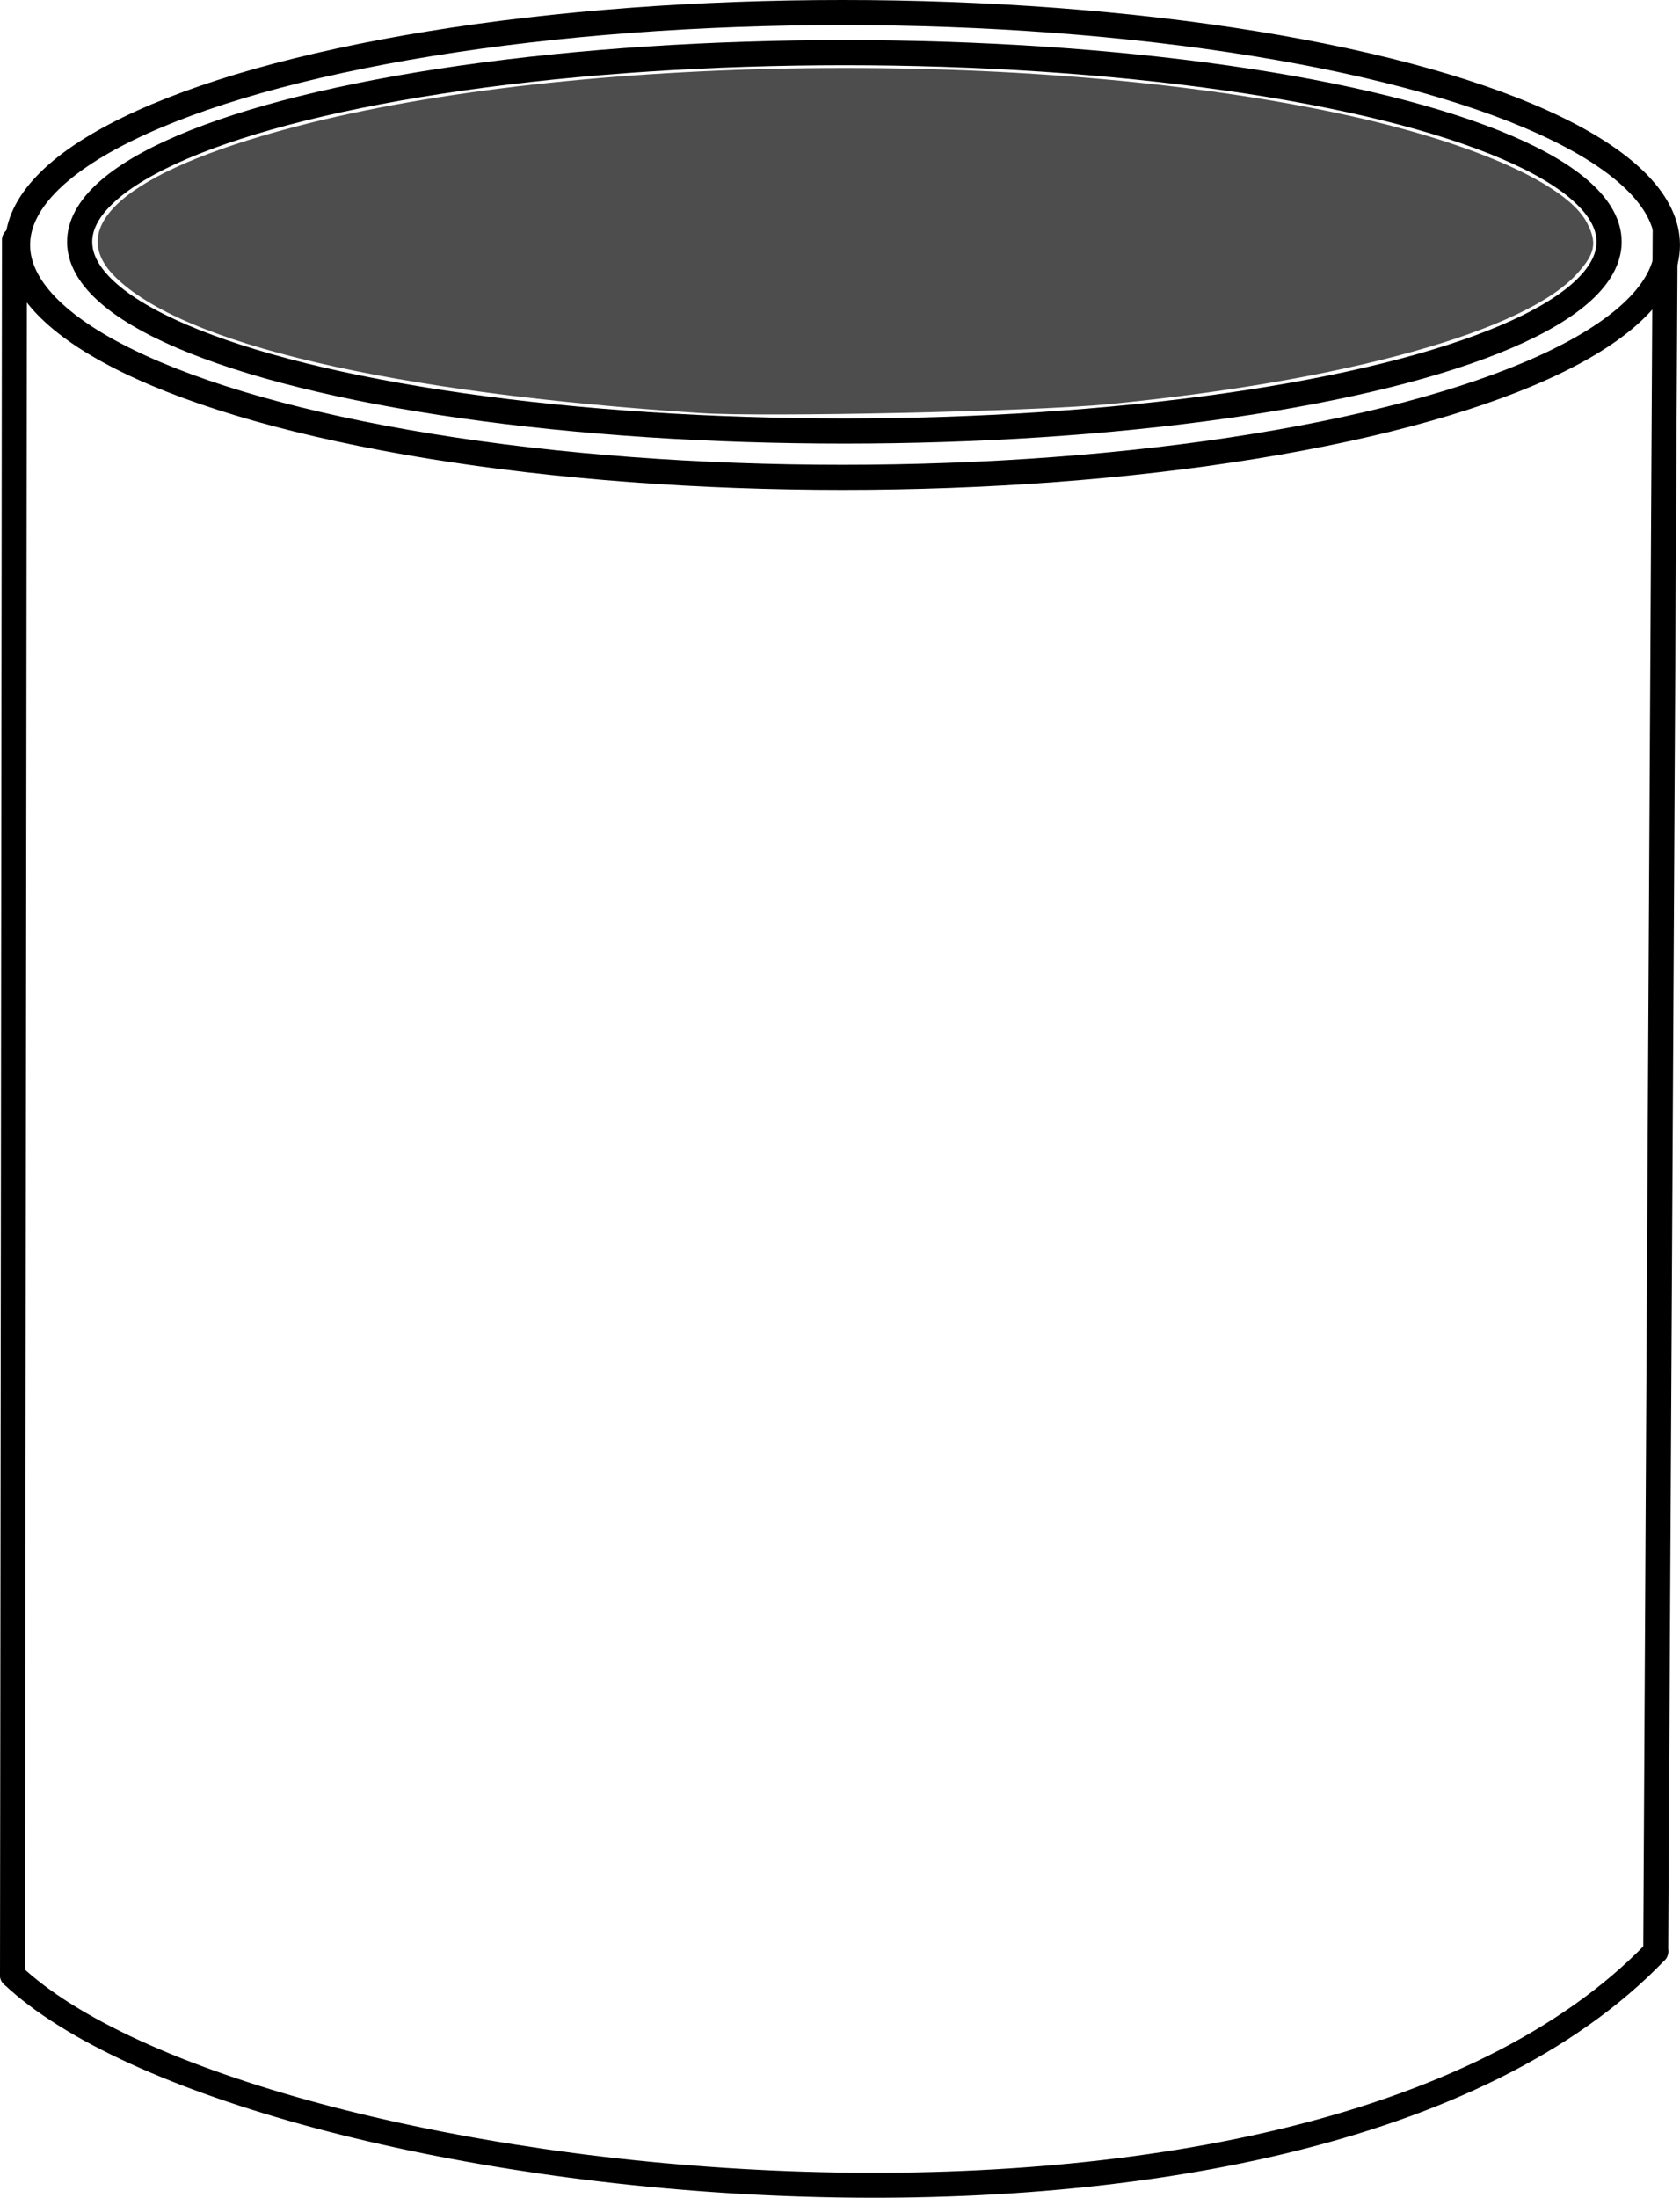 <?xml version="1.0" encoding="UTF-8" standalone="no"?>
<svg
   xmlns:dc="http://purl.org/dc/elements/1.1/"
   xmlns:cc="http://creativecommons.org/ns#"
   xmlns:rdf="http://www.w3.org/1999/02/22-rdf-syntax-ns#"
   xmlns:svg="http://www.w3.org/2000/svg"
   xmlns="http://www.w3.org/2000/svg"
   xmlns:sodipodi="http://sodipodi.sourceforge.net/DTD/sodipodi-0.dtd"
   xmlns:inkscape="http://www.inkscape.org/namespaces/inkscape"
   width="67.238mm"
   height="87.911mm"
   viewBox="0 0 67.238 87.911"
   version="1.1"
   id="svg855"
   inkscape:version="1.0 (4035a4fb49, 2020-05-01)"
   sodipodi:docname="cylinder4.svg">
  <defs
     id="defs849" />
  <sodipodi:namedview
     id="base"
     pagecolor="#ffffff"
     bordercolor="#666666"
     borderopacity="1.0"
     inkscape:pageopacity="0.0"
     inkscape:pageshadow="2"
     inkscape:zoom="0.98994949"
     inkscape:cx="80.809126"
     inkscape:cy="174.05885"
     inkscape:document-units="mm"
     inkscape:current-layer="layer1"
     inkscape:document-rotation="0"
     showgrid="false"
     inkscape:window-width="1366"
     inkscape:window-height="706"
     inkscape:window-x="-8"
     inkscape:window-y="-8"
     inkscape:window-maximized="1" />
  <g
     inkscape:label="Layer 1"
     inkscape:groupmode="layer"
     id="layer1"
     transform="translate(49.349,-144.692)">
    <ellipse
       style="fill:none;stroke:#000000;stroke-width:1.006;stroke-linecap:round;stroke-miterlimit:4;stroke-dasharray:none"
       id="path1432"
       cx="-15.555"
       cy="154.366"
       rx="30.606"
       ry="7.567" />
    <ellipse
       style="fill:none;stroke:#000000;stroke-width:1.004;stroke-linecap:round;stroke-miterlimit:4;stroke-dasharray:none"
       id="path1434"
       cx="-15.63"
       cy="154.49"
       rx="33.016"
       ry="9.296" />
    <path
       style="fill:none;stroke:#000000;stroke-width:1;stroke-linecap:round;stroke-linejoin:miter;stroke-miterlimit:4;stroke-dasharray:none;stroke-opacity:1"
       d="m -48.771,154.289 c -0.078,69.408 -0.078,69.408 -0.078,69.408"
       id="path1449" />
    <path
       style="fill:none;stroke:#000000;stroke-width:1;stroke-linecap:round;stroke-linejoin:miter;stroke-miterlimit:4;stroke-dasharray:none;stroke-opacity:1"
       d="m 17.296,153.961 c -0.378,68.792 -0.378,68.792 -0.378,68.792"
       id="path1453" />
    <path
       style="fill:none;fill-opacity:1;stroke:#000000;stroke-width:0;stroke-linecap:round;stroke-miterlimit:4;stroke-dasharray:none"
       d="m -23.507,161.095 c -10.596,-0.768 -19.033,-2.928 -21.319,-5.458 -1.152,-1.275 -0.868,-2.194 1.065,-3.443 4.992,-3.226 18.183,-5.128 32.444,-4.678 11.965,0.378 21.901,2.54 24.935,5.426 1.025,0.975 1.063,1.804 0.124,2.743 -2.29,2.29 -8.687,4.094 -18.255,5.148 -3.206,0.353 -15.415,0.522 -18.993,0.262 z"
       id="path1513" />
    <path
       style="fill:#4d4d4d;fill-opacity:1;stroke:#000000;stroke-width:0;stroke-linecap:round;stroke-miterlimit:4;stroke-dasharray:none"
       d="m -21.282,161.217 c -12.455,-0.816 -20.775,-2.756 -23.482,-5.476 -2.1,-2.111 0.756,-4.363 7.756,-6.115 11.348,-2.841 29.811,-2.963 41.786,-0.278 5.018,1.125 8.611,2.754 9.387,4.253 0.416,0.804 0.333,1.233 -0.391,2.034 -2.08,2.303 -9.258,4.298 -18.803,5.228 -2.918,0.284 -13.722,0.519 -16.253,0.353 z"
       id="path1588" />
    <path
       sodipodi:nodetypes="cc"
       id="path1436-7"
       d="m -48.849,223.697 c 9.301,8.786 51.636,13.773 65.768,-0.945"
       style="fill:none;stroke:#000000;stroke-width:1;stroke-linecap:round;stroke-linejoin:miter;stroke-miterlimit:4;stroke-dasharray:none;stroke-opacity:1" />
  </g>
</svg>
